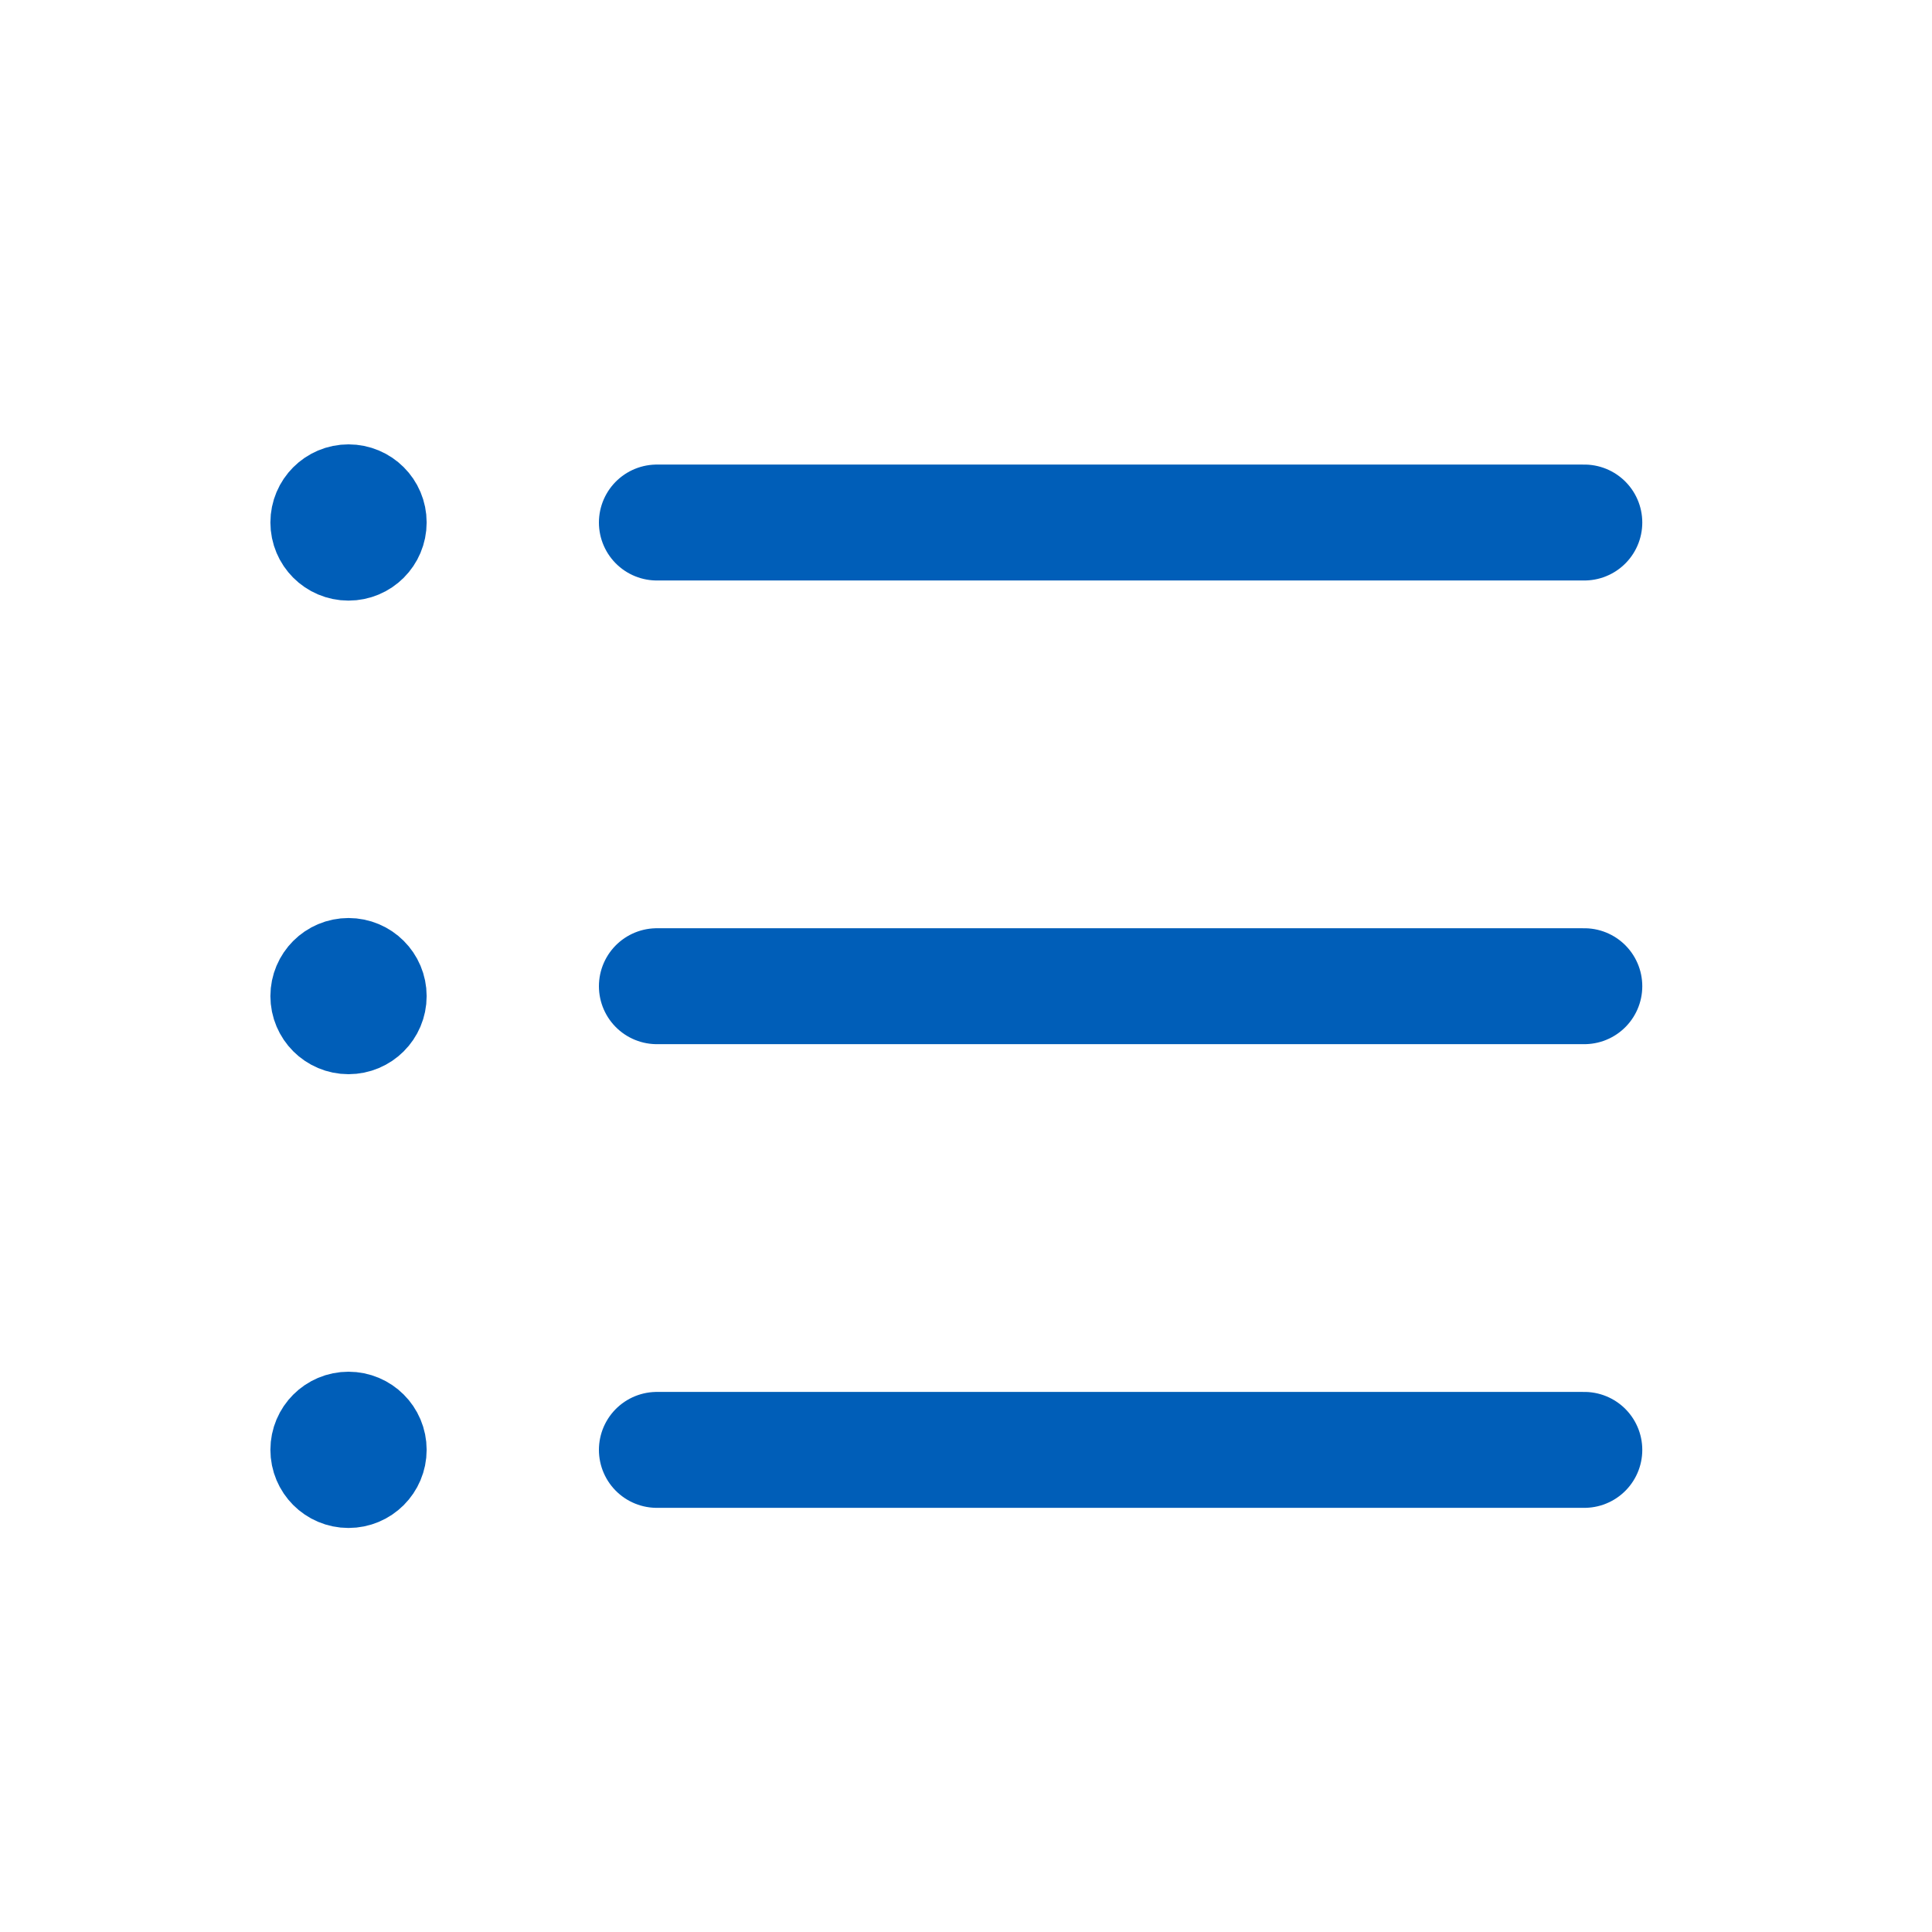 <svg xmlns="http://www.w3.org/2000/svg" width="24" height="24" viewBox="0 0 24 24" fill="none">
  <path d="M8.16 18.011H19.681" stroke="#005EB8" stroke-width="1.44" stroke-linecap="round" stroke-linejoin="round"/>
  <path d="M8.16 12.251H19.681" stroke="#005EB8" stroke-width="1.44" stroke-linecap="round" stroke-linejoin="round"/>
  <path d="M8.16 6.491H19.681" stroke="#005EB8" stroke-width="1.44" stroke-linecap="round" stroke-linejoin="round"/>
  <path d="M4.331 6.477V6.539M4.58 6.49C4.58 6.629 4.468 6.741 4.329 6.741C4.191 6.741 4.079 6.629 4.079 6.49C4.079 6.352 4.191 6.24 4.329 6.24C4.468 6.24 4.58 6.352 4.58 6.49Z" stroke="#005EB8" stroke-width="1.44" stroke-linecap="round" stroke-linejoin="round"/>
  <path d="M4.331 12.361V12.422M4.58 12.374C4.58 12.512 4.468 12.624 4.329 12.624C4.191 12.624 4.079 12.512 4.079 12.374C4.079 12.236 4.191 12.124 4.329 12.124C4.468 12.124 4.58 12.236 4.58 12.374Z" stroke="#005EB8" stroke-width="1.44" stroke-linecap="round" stroke-linejoin="round"/>
  <path d="M4.331 17.997V18.059M4.58 18.01C4.58 18.149 4.468 18.261 4.329 18.261C4.191 18.261 4.079 18.149 4.079 18.01C4.079 17.872 4.191 17.76 4.329 17.76C4.468 17.76 4.58 17.872 4.58 18.01Z" stroke="#005EB8" stroke-width="1.44" stroke-linecap="round" stroke-linejoin="round"/>
</svg>